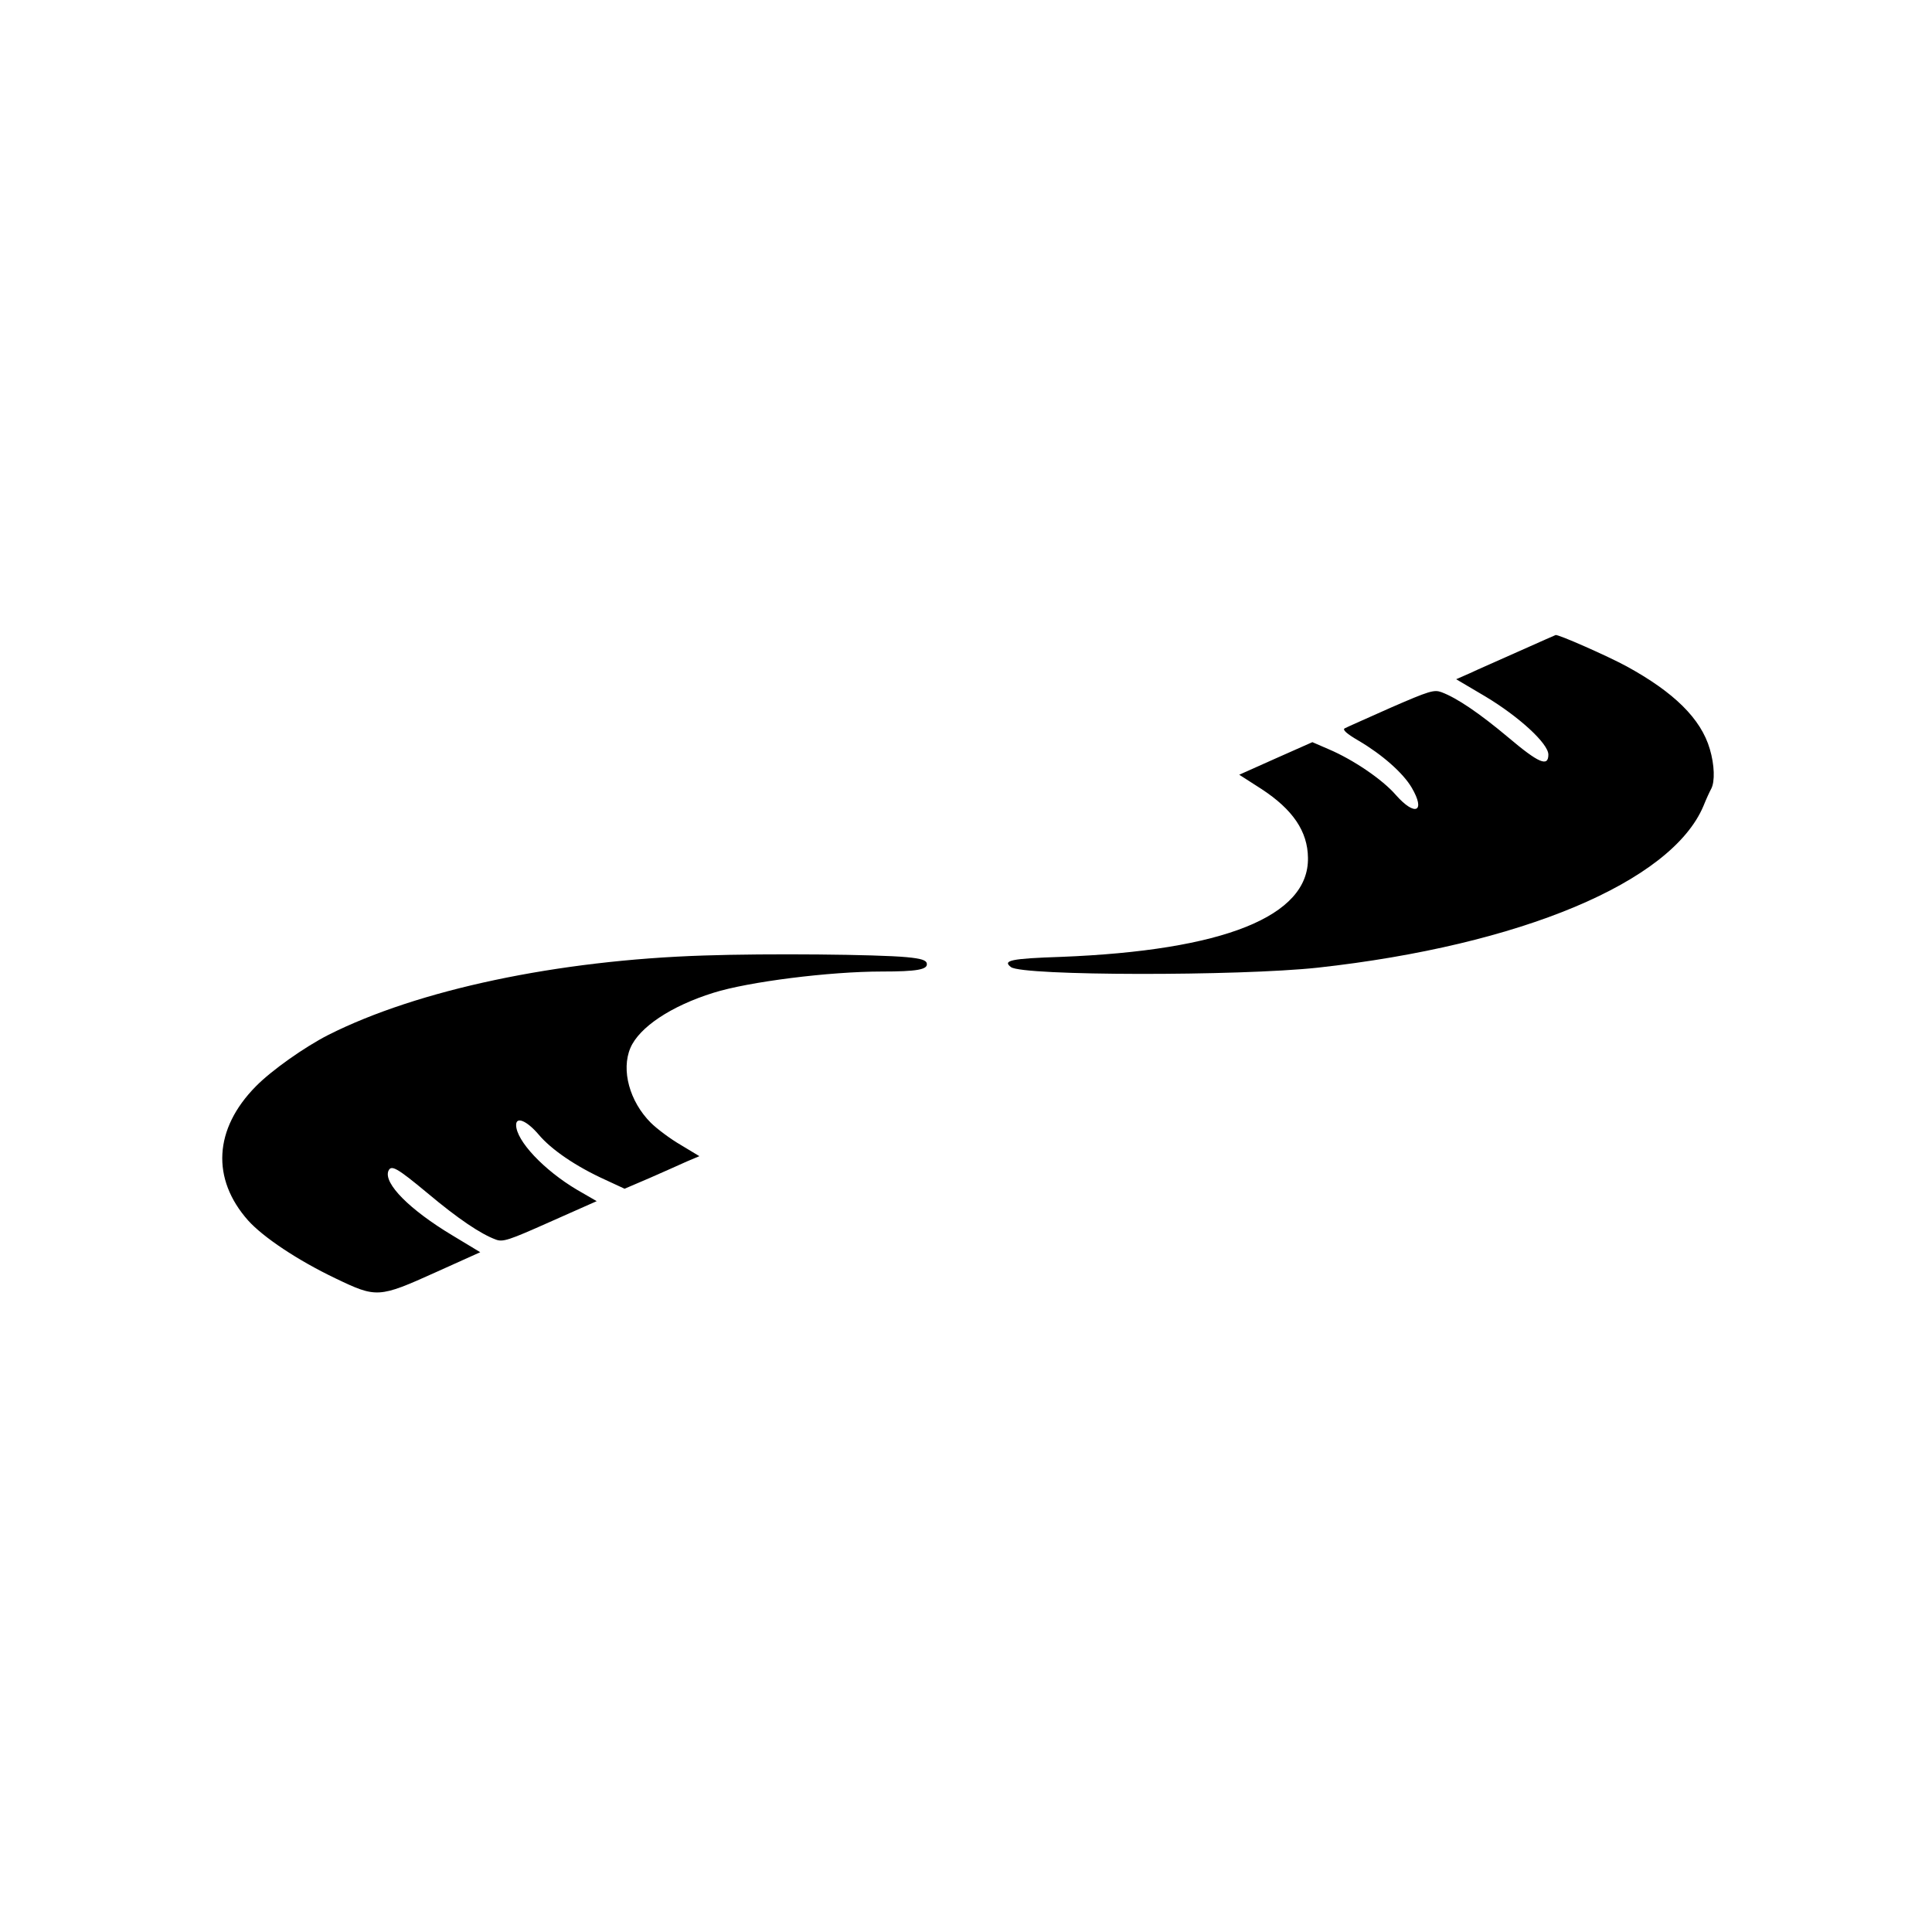 <?xml version="1.0" standalone="no"?>
<!DOCTYPE svg PUBLIC "-//W3C//DTD SVG 20010904//EN"
 "http://www.w3.org/TR/2001/REC-SVG-20010904/DTD/svg10.dtd">
<svg version="1.0" xmlns="http://www.w3.org/2000/svg"
 width="700pt" height="700pt" viewBox="0 0 700 700"
 preserveAspectRatio="xMidYMid meet">
<g transform="translate(0,700) scale(0.1,-0.1)"
fill="#000000" stroke="none">
<path d="M5505 4641 c-71 -32 -152 -67 -179 -80 l-50 -22 105 -62 c122 -73
229 -171 229 -211 0 -46 -35 -31 -145 62 -105 88 -186 143 -242 164 -27 10
-44 5 -184 -56 -85 -38 -160 -71 -167 -75 -9 -5 8 -20 51 -45 85 -50 161 -117
192 -170 51 -87 13 -106 -57 -27 -49 57 -156 129 -243 166 l-60 26 -133 -59
-132 -59 81 -52 c113 -74 167 -153 168 -249 4 -212 -305 -336 -896 -359 -180
-6 -212 -13 -180 -37 42 -32 824 -33 1112 -2 734 81 1281 310 1397 586 10 25
23 53 28 62 14 26 12 87 -5 144 -32 110 -130 206 -302 300 -64 35 -251 118
-257 113 -1 0 -59 -26 -131 -58z"/>
<path d="M2550 3538 c-530 -17 -1036 -124 -1361 -288 -86 -44 -205 -128 -262
-186 -152 -154 -162 -335 -28 -486 55 -61 179 -144 317 -210 148 -71 156 -71
362 22 l162 73 -101 61 c-155 93 -249 188 -232 233 10 24 30 13 142 -80 112
-94 193 -148 247 -168 26 -10 47 -3 197 64 l169 75 -71 41 c-120 71 -221 178
-221 235 0 32 39 15 81 -34 46 -55 135 -116 243 -165 l69 -32 91 39 c50 22
111 49 135 60 l45 19 -68 41 c-38 22 -87 59 -108 80 -77 77 -108 191 -74 271
32 75 147 152 301 200 127 40 421 77 610 77 127 0 167 7 163 29 -2 12 -20 18
-73 23 -105 10 -503 14 -735 6z"/>
</g>
</svg>
